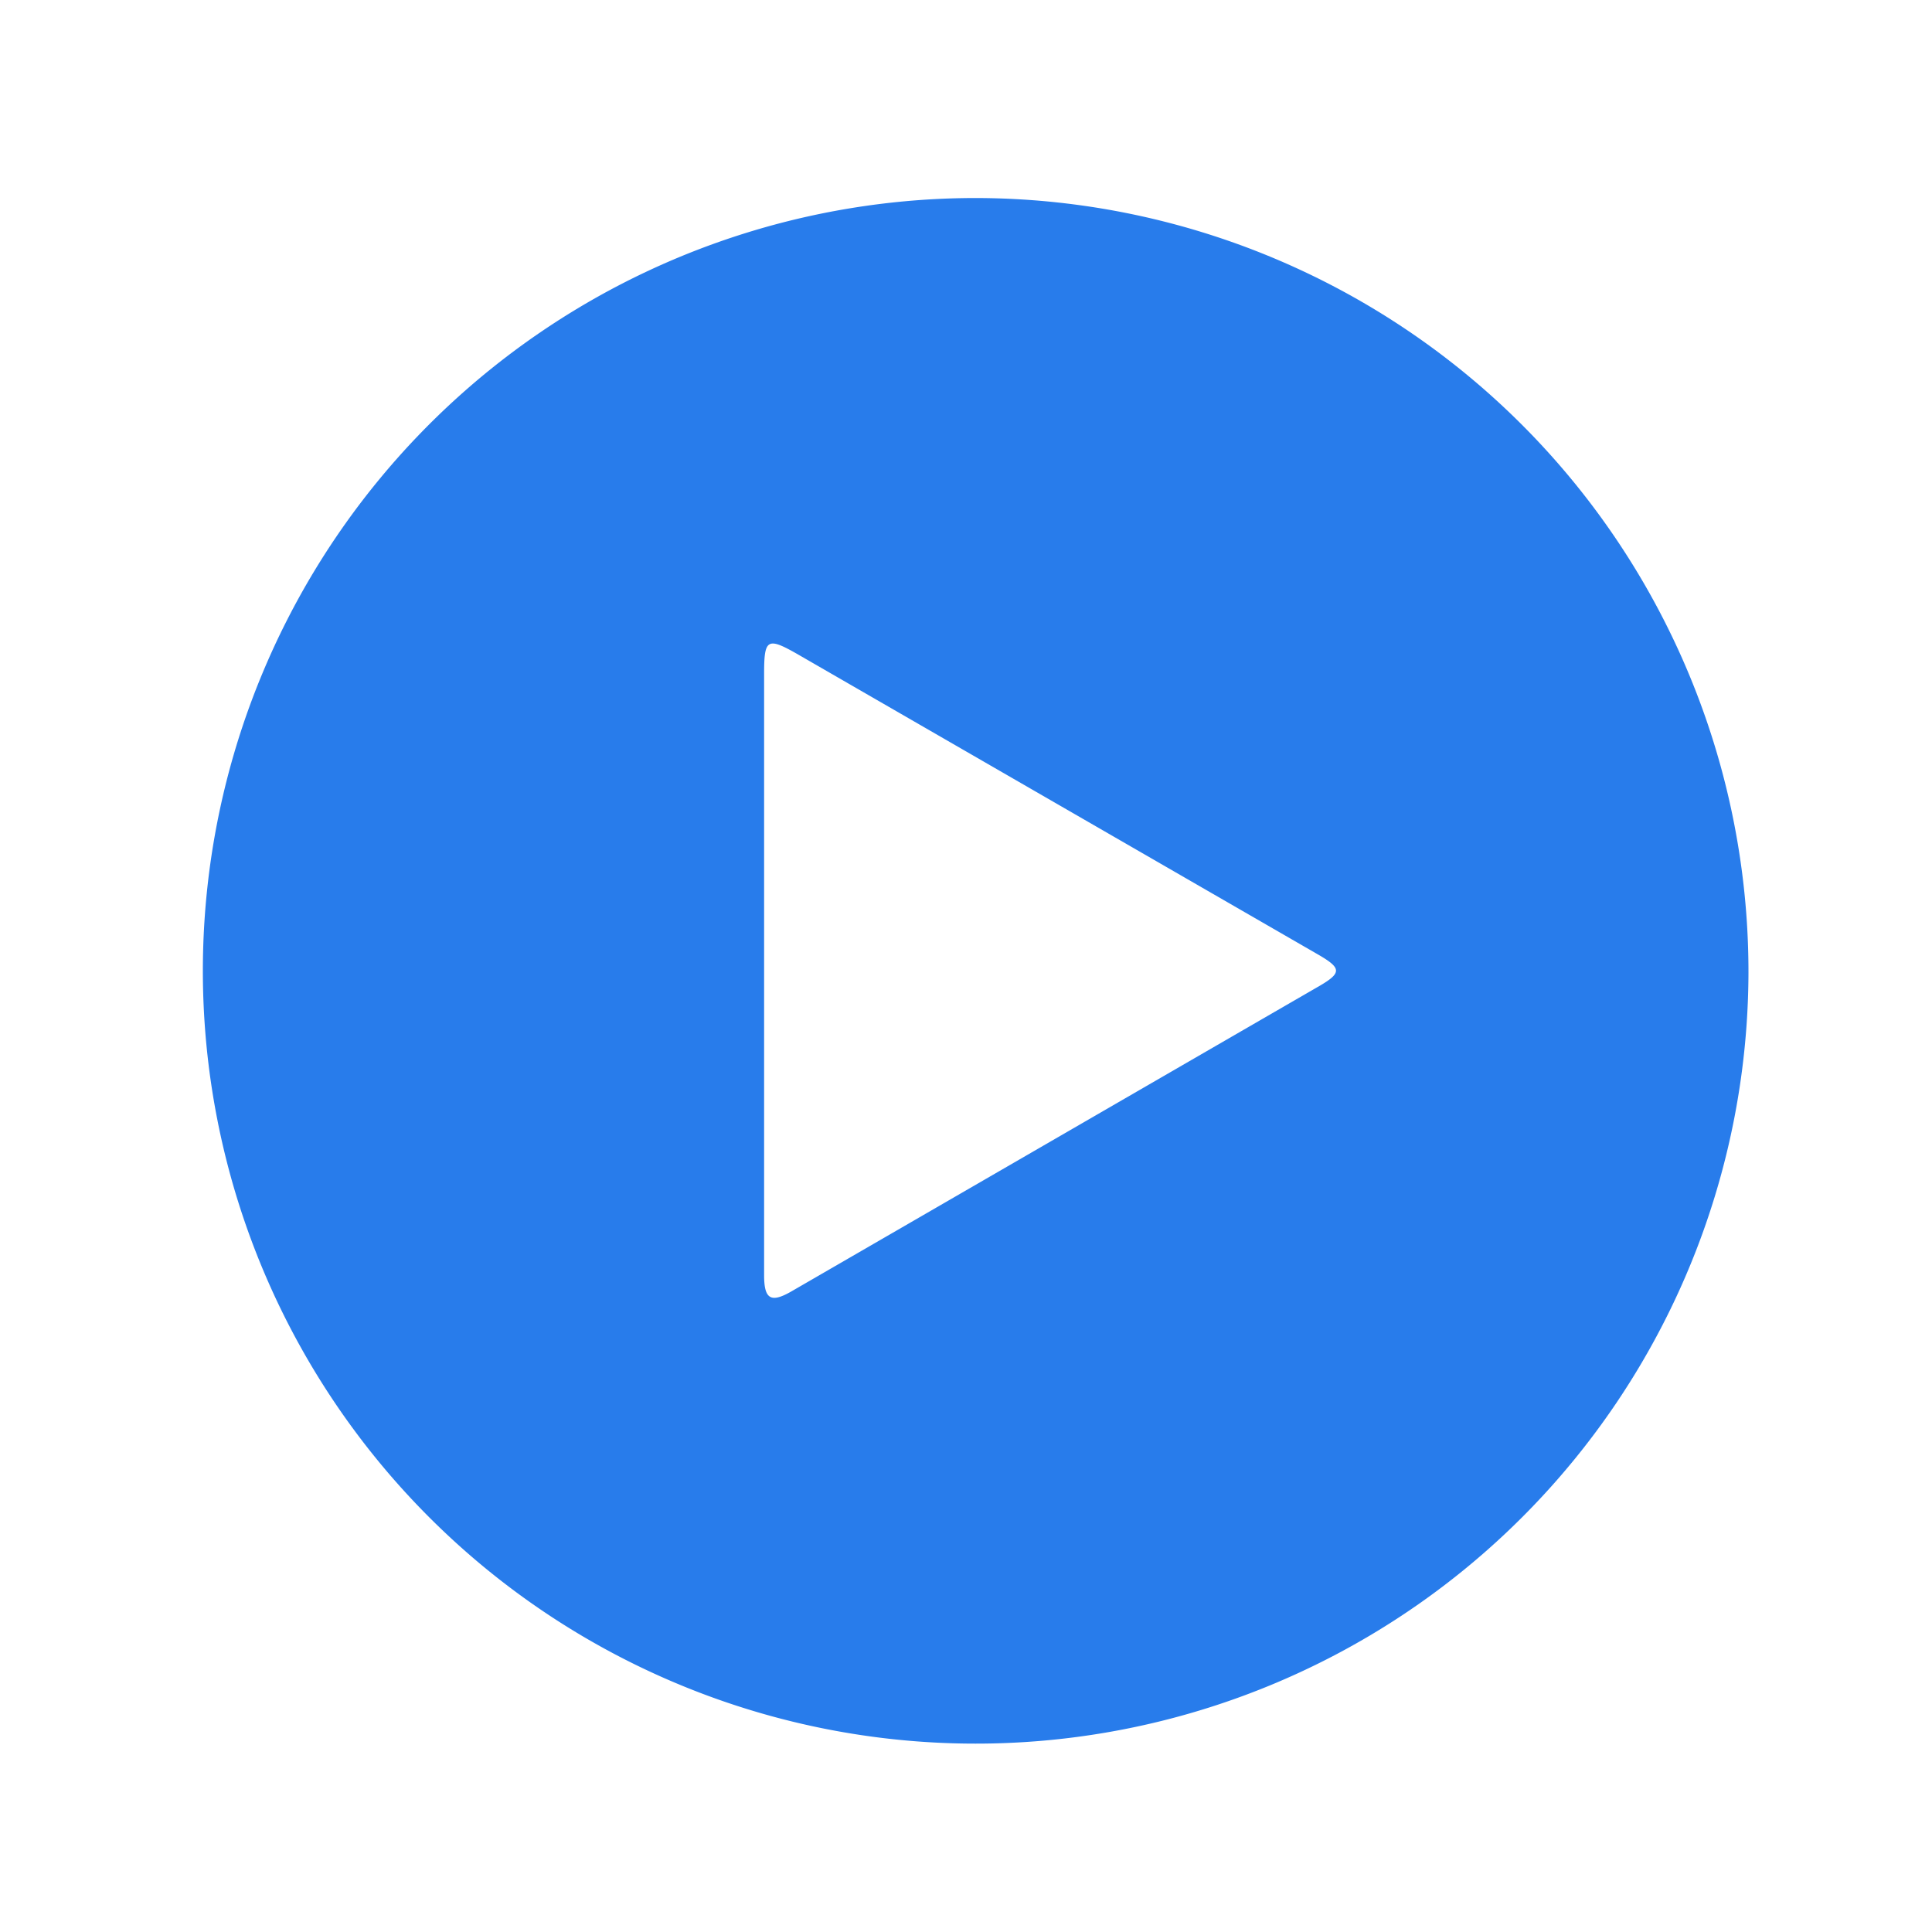 <svg id="图层_1" data-name="图层 1" xmlns="http://www.w3.org/2000/svg" viewBox="0 0 200 200"><defs><style>.cls-1{fill:#287ceb;}</style></defs><g id="OWbmA3"><path class="cls-1" d="M181,100.7a80,80,0,1,1-79.8-80.2A80.1,80.1,0,0,1,181,100.7Zm-101.9-.4V132c0,2.5.7,2.9,2.8,1.7L136.7,102c2.2-1.3,2.1-1.8-.1-3.1L82.7,67.8c-3.3-1.9-3.6-1.7-3.6,2Z"/></g></svg>